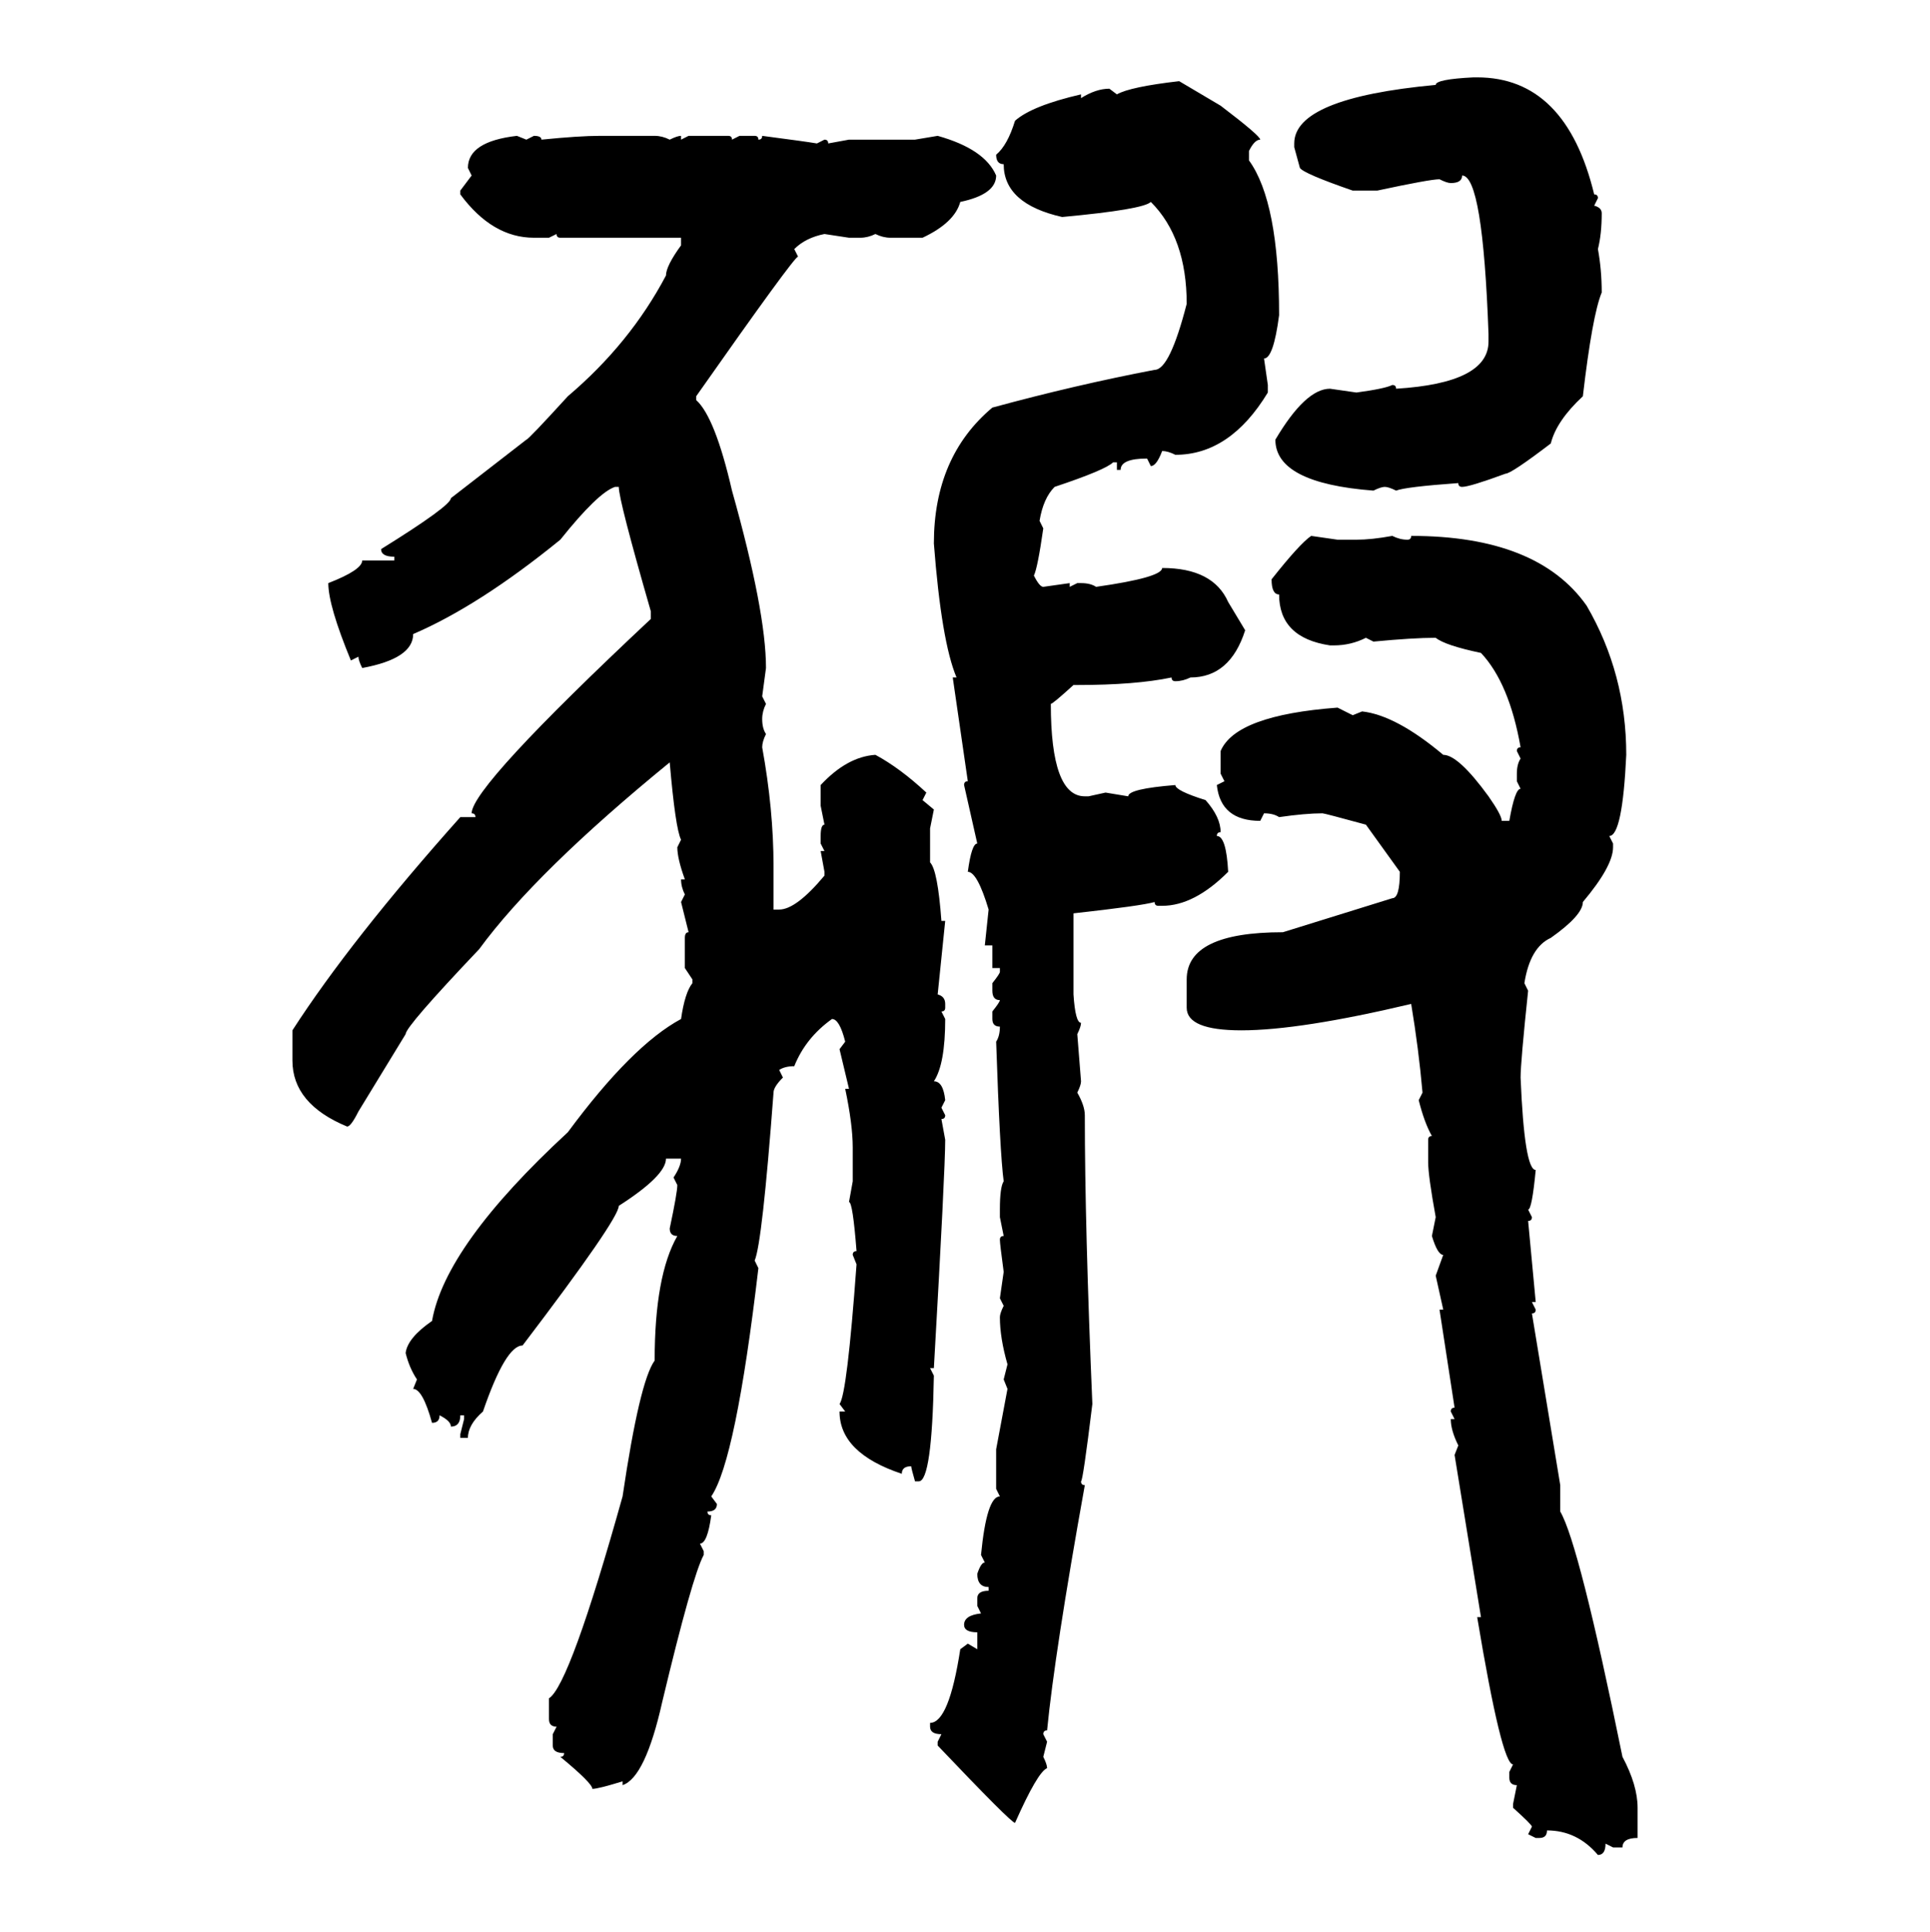 <svg xmlns="http://www.w3.org/2000/svg" xmlns:xlink="http://www.w3.org/1999/xlink" width="299.707" height="300"><path d="M228.81 12.01L228.81 12.01L229.39 12.01Q243.16 12.01 247.56 30.18L247.56 30.18Q248.14 30.18 248.14 30.76L248.14 30.76L247.56 31.93Q248.73 32.23 248.73 33.11L248.73 33.11Q248.73 36.33 248.14 38.67L248.14 38.67Q248.73 41.89 248.73 45.41L248.73 45.41Q247.27 48.93 245.80 61.52L245.80 61.52Q241.70 65.33 240.82 68.85L240.82 68.85Q234.67 73.54 233.79 73.54L233.79 73.54Q228.22 75.59 227.05 75.59L227.05 75.59Q226.46 75.59 226.46 75L226.46 75Q218.26 75.59 216.80 76.17L216.80 76.17Q215.63 75.59 215.04 75.59L215.04 75.59Q214.45 75.59 213.28 76.17L213.28 76.17Q198.05 75 198.05 68.26L198.05 68.26Q202.73 60.35 206.54 60.35L206.54 60.35L210.64 60.94Q215.04 60.35 216.21 59.77L216.21 59.77Q216.80 59.77 216.80 60.35L216.80 60.35Q231.15 59.47 231.15 53.03L231.15 53.03L231.15 51.86Q230.27 27.25 227.05 27.25L227.05 27.25Q227.05 28.42 225.29 28.42L225.29 28.42Q224.71 28.42 223.54 27.83L223.54 27.83Q222.07 27.83 213.87 29.59L213.87 29.59L210.06 29.59Q202.44 26.95 201.86 26.07L201.86 26.07L200.98 22.85L200.98 22.27Q200.98 15.23 222.95 13.18L222.95 13.18Q222.95 12.30 228.81 12.01ZM183.11 12.60L183.11 12.60L189.55 16.41Q195.70 21.09 195.70 21.68L195.70 21.68Q194.82 21.68 193.95 23.44L193.95 23.44L193.95 24.90Q198.63 31.35 198.63 48.93L198.63 48.93Q197.75 55.66 196.29 55.66L196.29 55.66L196.88 59.77L196.88 60.94Q191.02 70.61 182.52 70.61L182.52 70.61Q181.35 70.02 180.47 70.02L180.47 70.02Q179.59 72.36 178.71 72.36L178.71 72.36L178.13 71.19Q174.02 71.19 174.02 72.95L174.02 72.95L173.44 72.95L173.44 71.78L172.85 71.78Q171.68 72.95 163.77 75.59L163.77 75.59Q162.01 77.34 161.43 80.86L161.43 80.86L162.01 82.03Q161.13 88.18 160.55 89.36L160.55 89.36Q161.43 91.11 162.01 91.11L162.01 91.11L166.11 90.53L166.11 91.11L167.29 90.53L167.87 90.53Q169.34 90.53 170.21 91.11L170.21 91.11Q180.47 89.65 180.47 88.18L180.47 88.18Q188.38 88.18 190.72 93.46L190.72 93.46L193.36 97.85Q191.02 105.18 184.86 105.18L184.86 105.18Q183.69 105.76 182.52 105.76L182.52 105.76Q181.93 105.76 181.93 105.18L181.93 105.18Q176.37 106.35 167.29 106.35L167.29 106.35L166.70 106.35Q163.48 109.28 163.18 109.28L163.18 109.28Q163.18 123.63 168.46 123.63L168.46 123.63L169.04 123.63L171.68 123.05L175.20 123.63Q175.20 122.46 182.52 121.88L182.52 121.88Q182.52 122.75 187.21 124.22L187.21 124.22Q189.55 126.86 189.55 129.20L189.55 129.20Q188.96 129.20 188.96 129.79L188.96 129.79Q190.43 129.79 190.72 135.35L190.72 135.35Q185.45 140.63 180.47 140.63L180.47 140.63L179.88 140.63Q179.30 140.63 179.30 140.04L179.30 140.04Q177.25 140.63 166.70 141.80L166.70 141.80L166.70 154.39Q166.99 158.79 167.87 158.79L167.87 158.79Q167.87 159.38 167.29 160.55L167.29 160.55L167.87 167.87Q167.87 168.46 167.29 169.63L167.29 169.63Q168.46 171.68 168.46 173.14L168.46 173.14Q168.46 190.43 169.63 217.97L169.63 217.97Q168.16 229.98 167.87 229.98L167.87 229.98Q167.87 230.57 168.46 230.57L168.46 230.57Q163.77 256.64 162.60 268.65L162.60 268.65Q162.01 268.65 162.01 269.24L162.01 269.24L162.60 270.41L162.01 272.75Q162.60 273.93 162.60 274.51L162.60 274.51Q161.13 275.10 157.62 283.01L157.62 283.01Q157.03 283.01 145.61 271.00L145.61 271.00L145.61 270.41L146.19 269.24Q144.43 269.24 144.43 268.07L144.43 268.07L144.43 267.48Q147.36 267.48 149.12 256.05L149.12 256.05L150.29 255.18L151.76 256.05L151.76 253.42Q149.71 253.42 149.71 252.25L149.71 252.25Q149.71 250.78 152.34 250.49L152.34 250.49L151.76 249.32L151.76 248.14Q151.76 246.97 153.52 246.97L153.52 246.97L153.52 246.39Q151.76 246.39 151.76 244.34L151.76 244.34Q152.34 242.58 152.93 242.58L152.93 242.58L152.34 241.41Q153.22 232.32 155.27 232.32L155.27 232.32L154.69 231.15L154.69 225L156.45 215.63L155.86 214.16L156.45 211.82Q155.27 207.71 155.27 204.49L155.27 204.49Q155.27 203.91 155.86 202.73L155.86 202.73L155.27 201.56L155.86 197.46Q155.27 193.07 155.27 192.48L155.27 192.48Q155.27 191.89 155.86 191.89L155.86 191.89L155.27 188.96L155.27 187.79Q155.27 184.28 155.86 183.40L155.86 183.40Q155.27 179.00 154.69 161.72L154.69 161.72Q155.27 160.84 155.27 159.38L155.27 159.38Q154.10 159.38 154.10 158.20L154.10 158.20L154.10 157.03Q155.27 155.57 155.27 155.27L155.27 155.27Q154.10 155.27 154.10 153.81L154.10 153.81L154.10 152.64Q155.27 151.17 155.27 150.88L155.27 150.88L155.27 150.29L154.10 150.29L154.10 146.78L152.93 146.78L153.52 141.21Q151.76 135.35 150.29 135.35L150.29 135.35Q150.88 130.96 151.76 130.96L151.76 130.96L149.71 121.88Q149.71 121.29 150.29 121.29L150.29 121.29L147.95 105.18L148.54 105.18Q146.19 99.61 145.02 84.38L145.02 84.38Q145.02 70.90 154.10 63.28L154.10 63.28Q166.99 59.77 179.30 57.42L179.30 57.42Q181.64 57.42 184.28 47.17L184.28 47.17Q184.28 36.91 178.71 31.35L178.71 31.35Q177.54 32.52 164.94 33.69L164.94 33.69Q155.86 31.64 155.86 25.49L155.86 25.49Q154.69 25.49 154.69 24.02L154.69 24.02Q156.45 22.56 157.62 18.75L157.62 18.75Q160.25 16.41 167.87 14.65L167.87 14.65L167.87 15.23Q170.21 13.77 172.27 13.77L172.27 13.77L173.44 14.65Q175.49 13.48 183.11 12.60ZM80.27 21.09L80.27 21.09L81.74 21.68L82.91 21.09Q84.08 21.09 84.08 21.68L84.08 21.68Q89.94 21.09 93.16 21.09L93.16 21.09L101.66 21.09Q102.83 21.09 104.00 21.68L104.00 21.68Q105.18 21.09 105.76 21.09L105.76 21.09L105.76 21.68L106.93 21.09L113.09 21.09Q113.67 21.09 113.67 21.68L113.67 21.68L114.84 21.09L117.19 21.09Q117.77 21.09 117.77 21.68L117.77 21.68Q118.36 21.68 118.36 21.09L118.36 21.09Q125.10 21.97 126.86 22.27L126.86 22.27L128.03 21.68Q128.61 21.68 128.61 22.27L128.61 22.27L131.84 21.68L142.09 21.68L145.61 21.09Q152.93 23.14 154.69 27.25L154.69 27.25Q154.69 30.18 149.12 31.35L149.12 31.35Q148.24 34.57 143.26 36.91L143.26 36.91L138.28 36.91Q137.11 36.91 135.94 36.33L135.94 36.33Q134.77 36.91 133.59 36.91L133.59 36.91L131.84 36.91L128.03 36.33Q125.10 36.91 123.34 38.67L123.34 38.67L123.93 39.84Q123.34 39.84 108.11 61.52L108.11 61.52L108.11 62.11Q111.04 64.75 113.67 76.17L113.67 76.17Q118.95 94.92 118.95 103.71L118.95 103.71L118.36 108.11L118.95 109.28Q118.36 110.45 118.36 111.62L118.36 111.62Q118.36 113.09 118.95 113.96L118.95 113.96Q118.36 115.14 118.36 116.02L118.36 116.02Q120.12 125.68 120.12 134.47L120.12 134.47L120.12 141.21L121.00 141.21Q123.63 141.21 128.03 135.94L128.03 135.94L128.03 135.35L127.44 132.13L128.03 132.13L127.44 130.96L127.44 129.79Q127.44 128.03 128.03 128.03L128.03 128.03L127.44 125.10L127.44 121.88Q131.54 117.48 135.94 117.19L135.94 117.19Q139.75 119.24 143.85 123.05L143.85 123.05L143.26 124.22L145.02 125.68L144.43 128.61L144.43 133.89Q145.61 135.06 146.19 142.97L146.19 142.97L146.78 142.97L145.61 154.39Q146.78 154.69 146.78 155.86L146.78 155.86L146.78 156.45Q146.78 157.03 146.19 157.03L146.19 157.03L146.78 158.20Q146.78 165.23 145.02 167.87L145.02 167.87Q146.48 167.87 146.78 170.80L146.78 170.80L146.19 171.97L146.78 173.14Q146.78 173.73 146.19 173.73L146.19 173.73L146.78 176.95Q146.78 181.64 145.02 212.40L145.02 212.40L144.43 212.40L145.02 213.57Q144.73 229.98 142.68 229.98L142.68 229.98L142.09 229.98Q141.50 227.93 141.50 227.64L141.50 227.64Q140.04 227.64 140.04 228.81L140.04 228.81Q130.37 225.59 130.37 219.14L130.37 219.14L131.25 219.14L130.37 217.97Q131.54 216.50 133.01 196.29L133.01 196.29L132.42 194.82Q132.42 194.24 133.01 194.24L133.01 194.24Q132.42 186.62 131.84 186.62L131.84 186.62L132.42 183.40L132.42 178.13Q132.42 174.61 131.25 169.04L131.25 169.04L131.84 169.04L130.37 162.89L131.25 161.72Q130.37 158.20 129.20 158.20L129.20 158.20Q125.10 161.13 123.34 165.53L123.34 165.53Q121.88 165.53 121.00 166.11L121.00 166.11L121.58 167.29Q120.12 168.75 120.12 169.63L120.12 169.63Q118.36 193.07 117.19 195.70L117.19 195.70L117.77 196.88Q114.26 226.76 110.45 232.32L110.45 232.32L111.33 233.50Q111.33 234.67 109.86 234.67L109.86 234.67Q109.86 235.25 110.45 235.25L110.45 235.25Q109.86 239.65 108.69 239.65L108.69 239.65L109.28 240.82L109.28 241.41Q107.52 244.63 102.83 264.26L102.83 264.26Q100.20 275.98 96.68 277.15L96.68 277.15L96.68 276.56Q92.87 277.73 91.99 277.73L91.99 277.73Q91.99 276.86 87.01 272.75L87.01 272.75Q87.60 272.75 87.60 272.17L87.60 272.17Q85.84 272.17 85.84 271.00L85.84 271.00L85.84 269.24L86.43 268.07Q85.25 268.07 85.25 266.89L85.25 266.89L85.25 263.67Q88.48 261.62 96.68 232.32L96.68 232.32Q99.32 214.45 101.66 211.23L101.66 211.23Q101.66 198.05 105.18 191.89L105.18 191.89Q104.00 191.89 104.00 190.72L104.00 190.72Q105.18 185.16 105.18 183.98L105.18 183.98L104.59 182.81Q105.76 181.05 105.76 179.88L105.76 179.88L103.42 179.88Q103.42 182.52 96.09 187.21L96.09 187.21Q96.09 189.26 81.15 208.89L81.15 208.89Q78.52 208.89 75 219.14L75 219.14Q72.66 221.19 72.66 223.24L72.66 223.24L71.48 223.24L71.48 222.66L72.07 220.31L72.07 219.73L71.48 219.73Q71.48 221.48 70.02 221.48L70.02 221.48Q70.02 220.61 68.26 219.73L68.26 219.73Q68.26 220.90 67.09 220.90L67.09 220.90Q65.63 215.63 64.16 215.63L64.16 215.63L64.75 214.16Q63.57 212.40 62.99 210.06L62.99 210.06Q63.28 207.71 67.09 205.08L67.09 205.08Q69.14 193.36 88.18 175.78L88.18 175.78Q98.14 162.30 105.76 158.20L105.76 158.20Q106.35 154.10 107.52 152.64L107.52 152.64L107.52 152.05L106.35 150.29L106.35 145.61Q106.35 144.73 106.93 144.73L106.93 144.73L105.76 140.04L106.35 138.87Q105.76 137.70 105.76 136.52L105.76 136.52L106.35 136.52Q105.18 133.30 105.18 131.54L105.18 131.54L105.76 130.37Q104.88 128.61 104.00 118.36L104.00 118.36Q83.20 135.35 74.41 147.36L74.41 147.36Q62.99 159.38 62.99 160.55L62.99 160.55L55.66 172.56Q54.49 174.90 53.91 174.90L53.91 174.90Q45.41 171.39 45.41 164.65L45.41 164.65L45.41 159.96Q54.49 145.90 71.48 126.86L71.48 126.86L73.83 126.86Q73.83 126.27 73.24 126.27L73.24 126.27Q73.24 122.17 101.07 96.09L101.07 96.09L101.07 94.92Q96.09 77.64 96.09 75.59L96.09 75.59L95.51 75.59Q92.87 76.46 87.01 83.79L87.01 83.79Q74.41 94.04 64.16 98.44L64.16 98.44Q64.16 102.25 56.25 103.71L56.25 103.71Q55.66 102.54 55.66 101.95L55.66 101.95L54.49 102.54Q50.98 94.04 50.98 90.53L50.98 90.53Q56.25 88.48 56.25 87.01L56.25 87.01L61.23 87.01L61.23 86.43Q59.18 86.43 59.18 85.25L59.18 85.25Q70.02 78.52 70.02 77.34L70.02 77.34L81.74 68.26Q82.03 68.26 88.18 61.52L88.18 61.52Q97.85 53.32 103.42 42.77L103.42 42.77Q103.42 41.31 105.76 38.09L105.76 38.09L105.76 36.91L87.01 36.91Q86.43 36.91 86.43 36.33L86.43 36.33L85.25 36.91L82.91 36.91Q76.46 36.91 71.48 30.18L71.48 30.18L71.48 29.59L73.24 27.25L72.66 26.07Q72.66 21.97 80.27 21.09ZM203.61 83.20L203.61 83.20L207.71 83.79L210.64 83.79Q212.99 83.79 216.21 83.20L216.21 83.20Q217.38 83.79 218.55 83.79L218.55 83.79Q219.14 83.79 219.14 83.20L219.14 83.20Q238.77 83.20 246.39 94.04L246.39 94.04Q252.54 104.59 252.54 117.19L252.54 117.19Q251.95 129.79 249.90 129.79L249.90 129.79L250.49 130.96L250.49 131.54Q250.49 134.47 245.80 140.04L245.80 140.04Q245.80 142.09 240.82 145.61L240.82 145.61Q237.60 147.07 236.72 152.64L236.72 152.64L237.30 153.81Q236.13 164.94 236.13 167.29L236.13 167.29Q236.72 181.64 238.48 181.64L238.48 181.64Q237.89 187.79 237.30 187.79L237.30 187.79L237.89 188.96Q237.89 189.55 237.30 189.55L237.30 189.55L238.48 202.15L237.89 202.15L238.48 203.32Q238.48 203.91 237.89 203.91L237.89 203.91L242.29 230.57L242.29 234.67Q245.21 239.65 251.95 272.75L251.95 272.75Q254.30 277.15 254.30 280.66L254.30 280.66L254.30 285.35Q251.95 285.35 251.95 286.82L251.95 286.82L250.49 286.82L249.32 286.23Q249.32 287.99 248.14 287.99L248.14 287.99Q244.92 284.18 240.23 284.18L240.23 284.18Q240.23 285.35 239.06 285.35L239.06 285.35L238.48 285.35L237.30 284.77L237.89 283.59Q237.89 283.30 234.96 280.66L234.96 280.66L234.96 280.08L235.55 277.15Q234.38 277.15 234.38 275.98L234.38 275.98L234.38 275.10L234.96 273.93Q233.20 273.93 229.39 251.07L229.39 251.07L229.98 251.07L225.88 225.88L226.46 224.41Q225.29 222.07 225.29 220.31L225.29 220.31L225.88 220.31L225.29 219.14Q225.29 218.55 225.88 218.55L225.88 218.55L223.54 203.32L224.12 203.32L222.95 198.05L224.12 194.82Q223.24 194.82 222.36 191.89L222.36 191.89L222.95 188.96Q221.78 182.52 221.78 180.47L221.78 180.47L221.78 176.95Q221.78 176.37 222.36 176.37L222.36 176.37Q221.19 174.32 220.31 170.80L220.31 170.80L220.90 169.63Q220.31 162.89 219.14 155.86L219.14 155.86Q201.86 159.96 192.77 159.96L192.77 159.96Q184.28 159.96 184.28 156.45L184.28 156.45L184.28 152.05Q184.28 144.73 199.22 144.73L199.22 144.73L216.21 139.45Q217.38 139.45 217.38 135.35L217.38 135.35L212.11 128.03Q205.66 126.27 205.37 126.27L205.37 126.27Q202.73 126.27 198.63 126.86L198.63 126.86Q197.75 126.27 196.29 126.27L196.29 126.27L195.70 127.44Q189.55 127.44 188.96 121.88L188.96 121.88L190.14 121.29L189.55 120.12L189.55 116.60Q191.89 111.04 207.71 109.86L207.71 109.86L210.06 111.04L211.52 110.45Q216.80 111.04 224.12 117.19L224.12 117.19Q226.46 117.19 231.15 123.63L231.15 123.63Q233.20 126.56 233.20 127.44L233.20 127.44L234.38 127.44Q235.25 122.46 236.13 122.46L236.13 122.46L235.55 121.29L235.55 120.12Q235.55 118.65 236.13 117.77L236.13 117.77L235.55 116.60Q235.55 116.02 236.13 116.02L236.13 116.02Q234.38 106.05 229.98 101.37L229.98 101.37Q224.41 100.20 222.95 99.02L222.95 99.02Q219.43 99.02 213.28 99.61L213.28 99.61L212.11 99.02Q209.77 100.20 207.13 100.20L207.13 100.20L206.54 100.20Q198.63 99.02 198.63 92.29L198.63 92.29Q197.46 92.29 197.46 89.94L197.46 89.94Q201.86 84.38 203.61 83.20Z"/></svg>